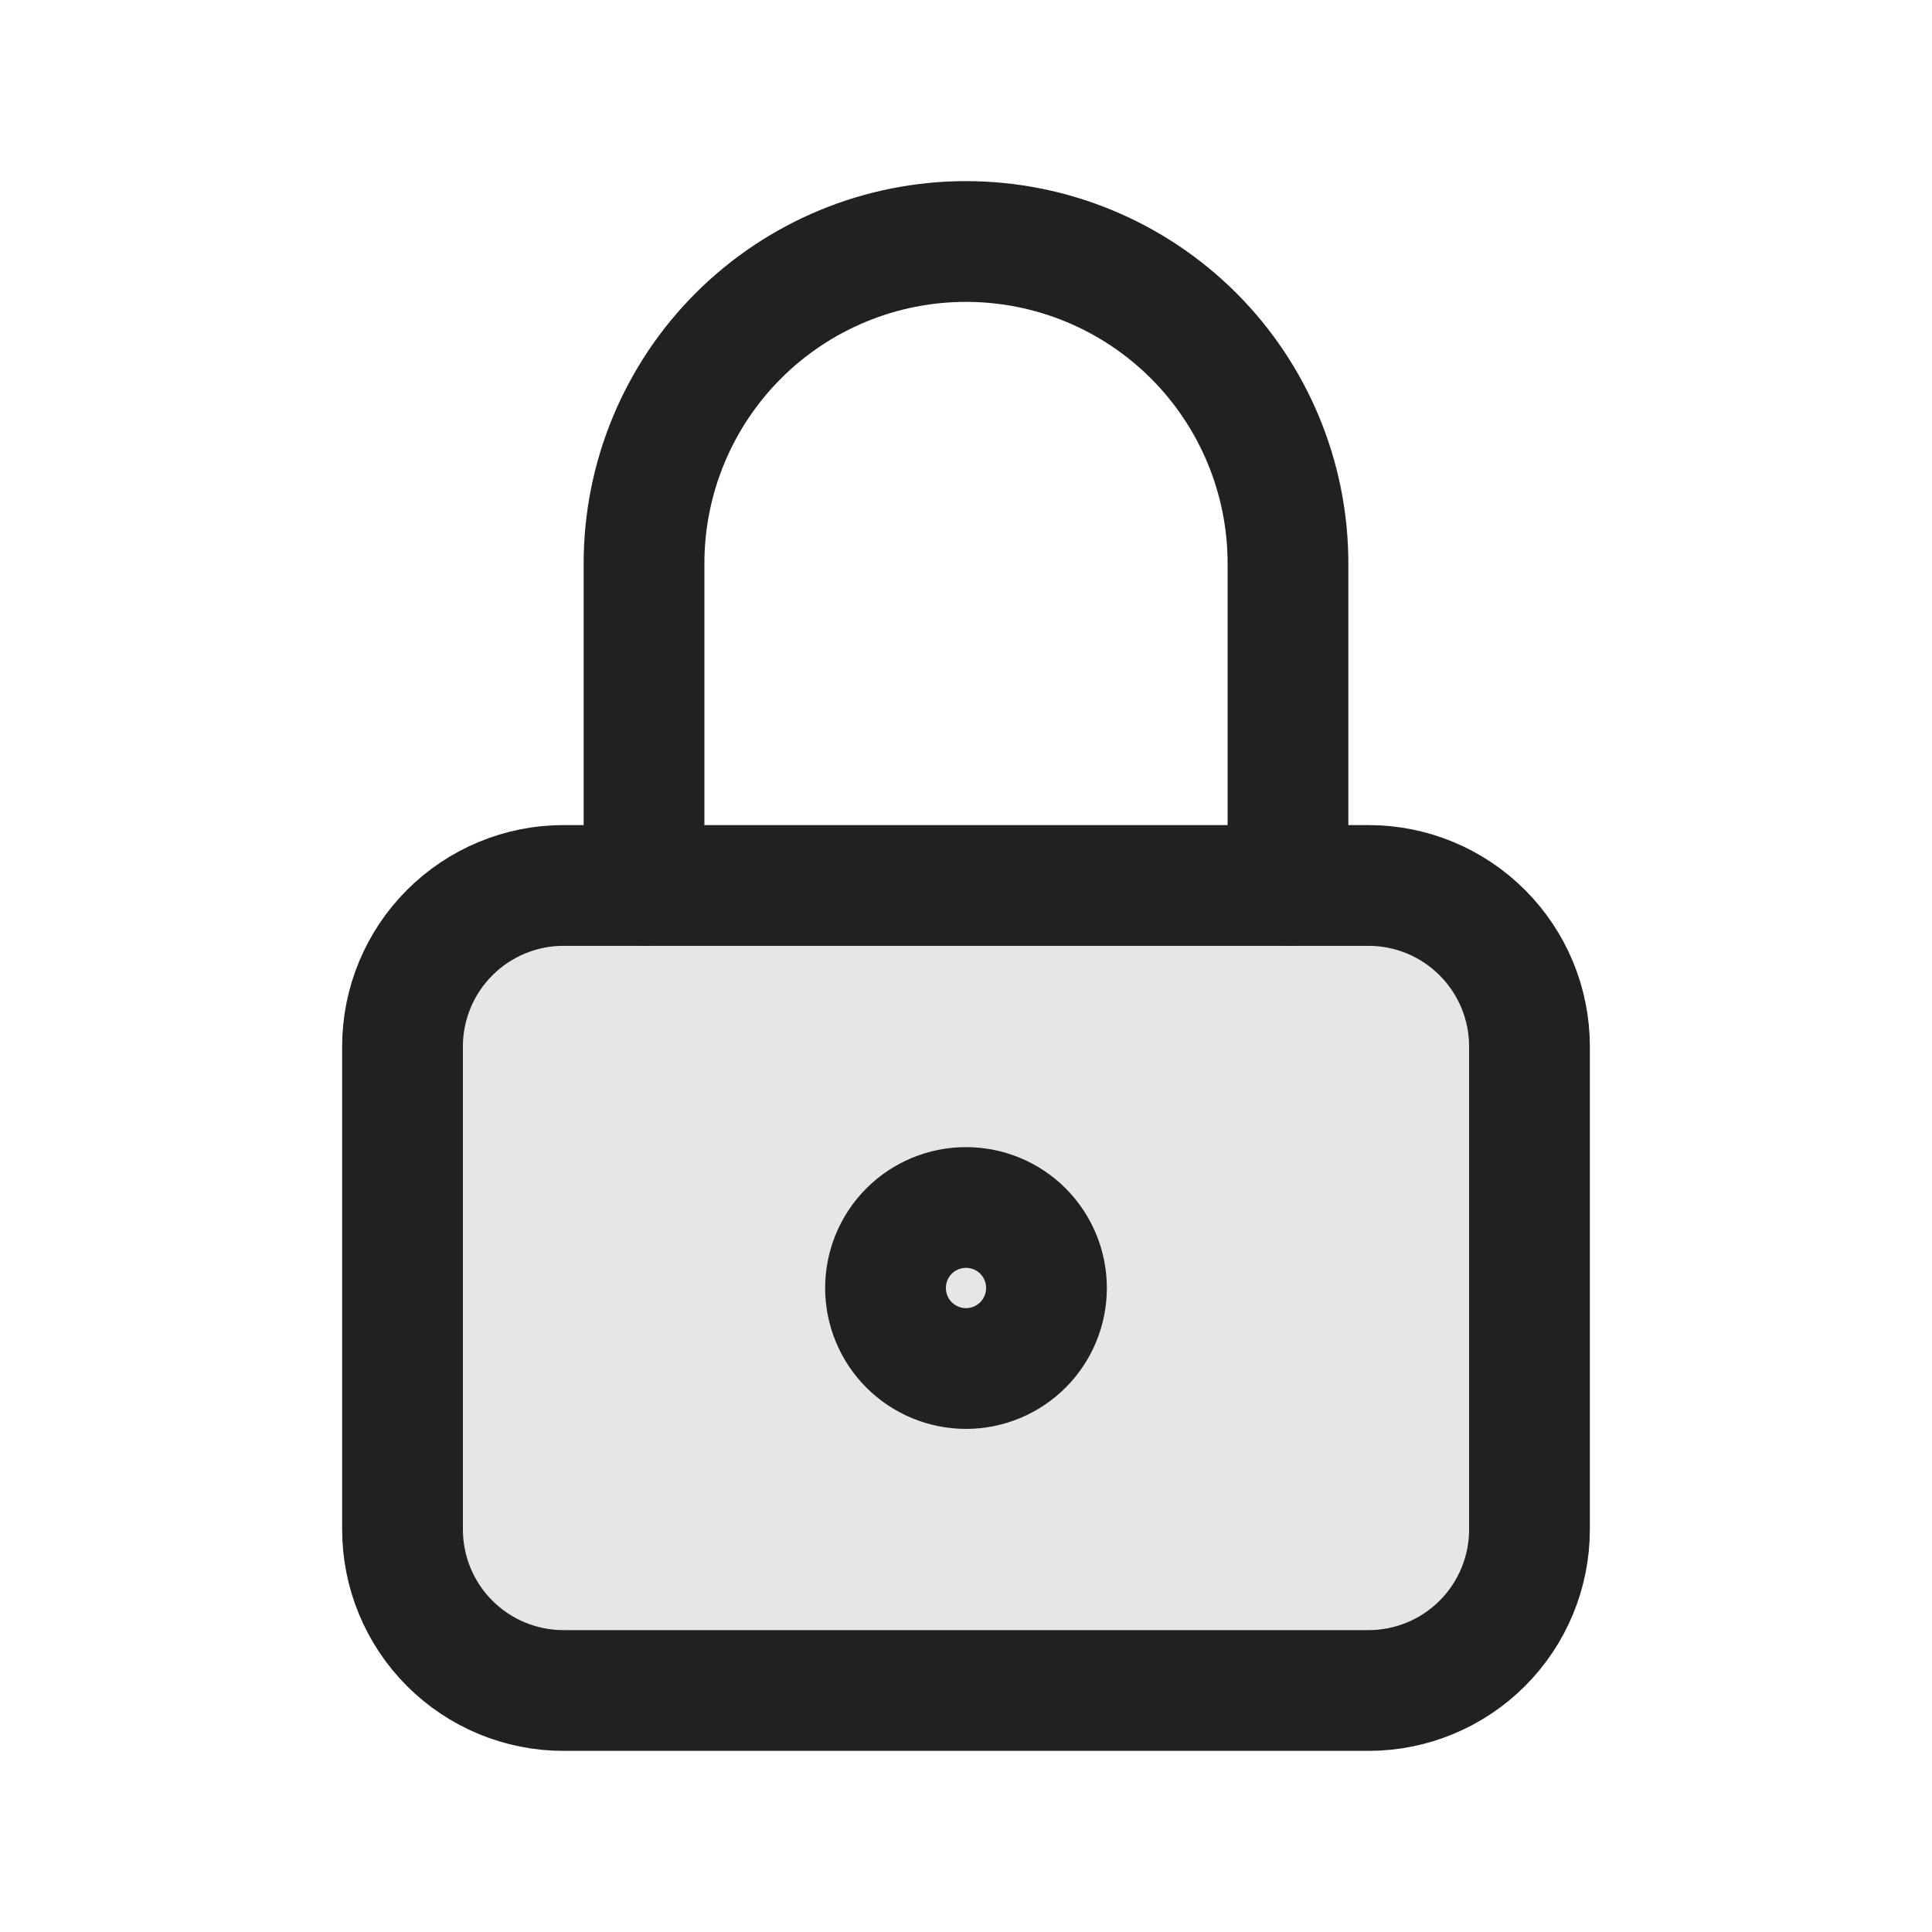 <svg width="32" height="32" viewBox="0 0 32 32" fill="none" xmlns="http://www.w3.org/2000/svg">
<g clip-path="url(#clip0_82_132)">
<path d="M6.667 17.333C6.667 16.626 6.948 15.948 7.448 15.448C7.948 14.947 8.626 14.666 9.333 14.666H22.667C23.374 14.666 24.052 14.947 24.552 15.448C25.052 15.948 25.333 16.626 25.333 17.333V25.333C25.333 26.04 25.052 26.719 24.552 27.219C24.052 27.719 23.374 28 22.667 28H9.333C8.626 28 7.948 27.719 7.448 27.219C6.948 26.719 6.667 26.04 6.667 25.333V17.333Z" fill="black" fill-opacity="0.1" stroke="#212121" stroke-width="2" stroke-linecap="round" stroke-linejoin="round"/>
<path d="M14.667 21.333C14.667 21.687 14.807 22.026 15.057 22.276C15.307 22.526 15.646 22.667 16 22.667C16.354 22.667 16.693 22.526 16.943 22.276C17.193 22.026 17.333 21.687 17.333 21.333C17.333 20.98 17.193 20.641 16.943 20.39C16.693 20.14 16.354 20 16 20C15.646 20 15.307 20.14 15.057 20.39C14.807 20.641 14.667 20.98 14.667 21.333Z" stroke="#212121" stroke-width="2" stroke-linecap="round" stroke-linejoin="round"/>
<path d="M10.667 14.667V9.333C10.667 7.919 11.229 6.562 12.229 5.562C13.229 4.562 14.585 4 16 4C17.414 4 18.771 4.562 19.771 5.562C20.771 6.562 21.333 7.919 21.333 9.333V14.667" stroke="#212121" stroke-width="2" stroke-linecap="round" stroke-linejoin="round"/>
</g>
<defs>
<clipPath id="clip0_82_132">
<rect width="32" height="32" fill="white"/>
</clipPath>
</defs>
</svg>
